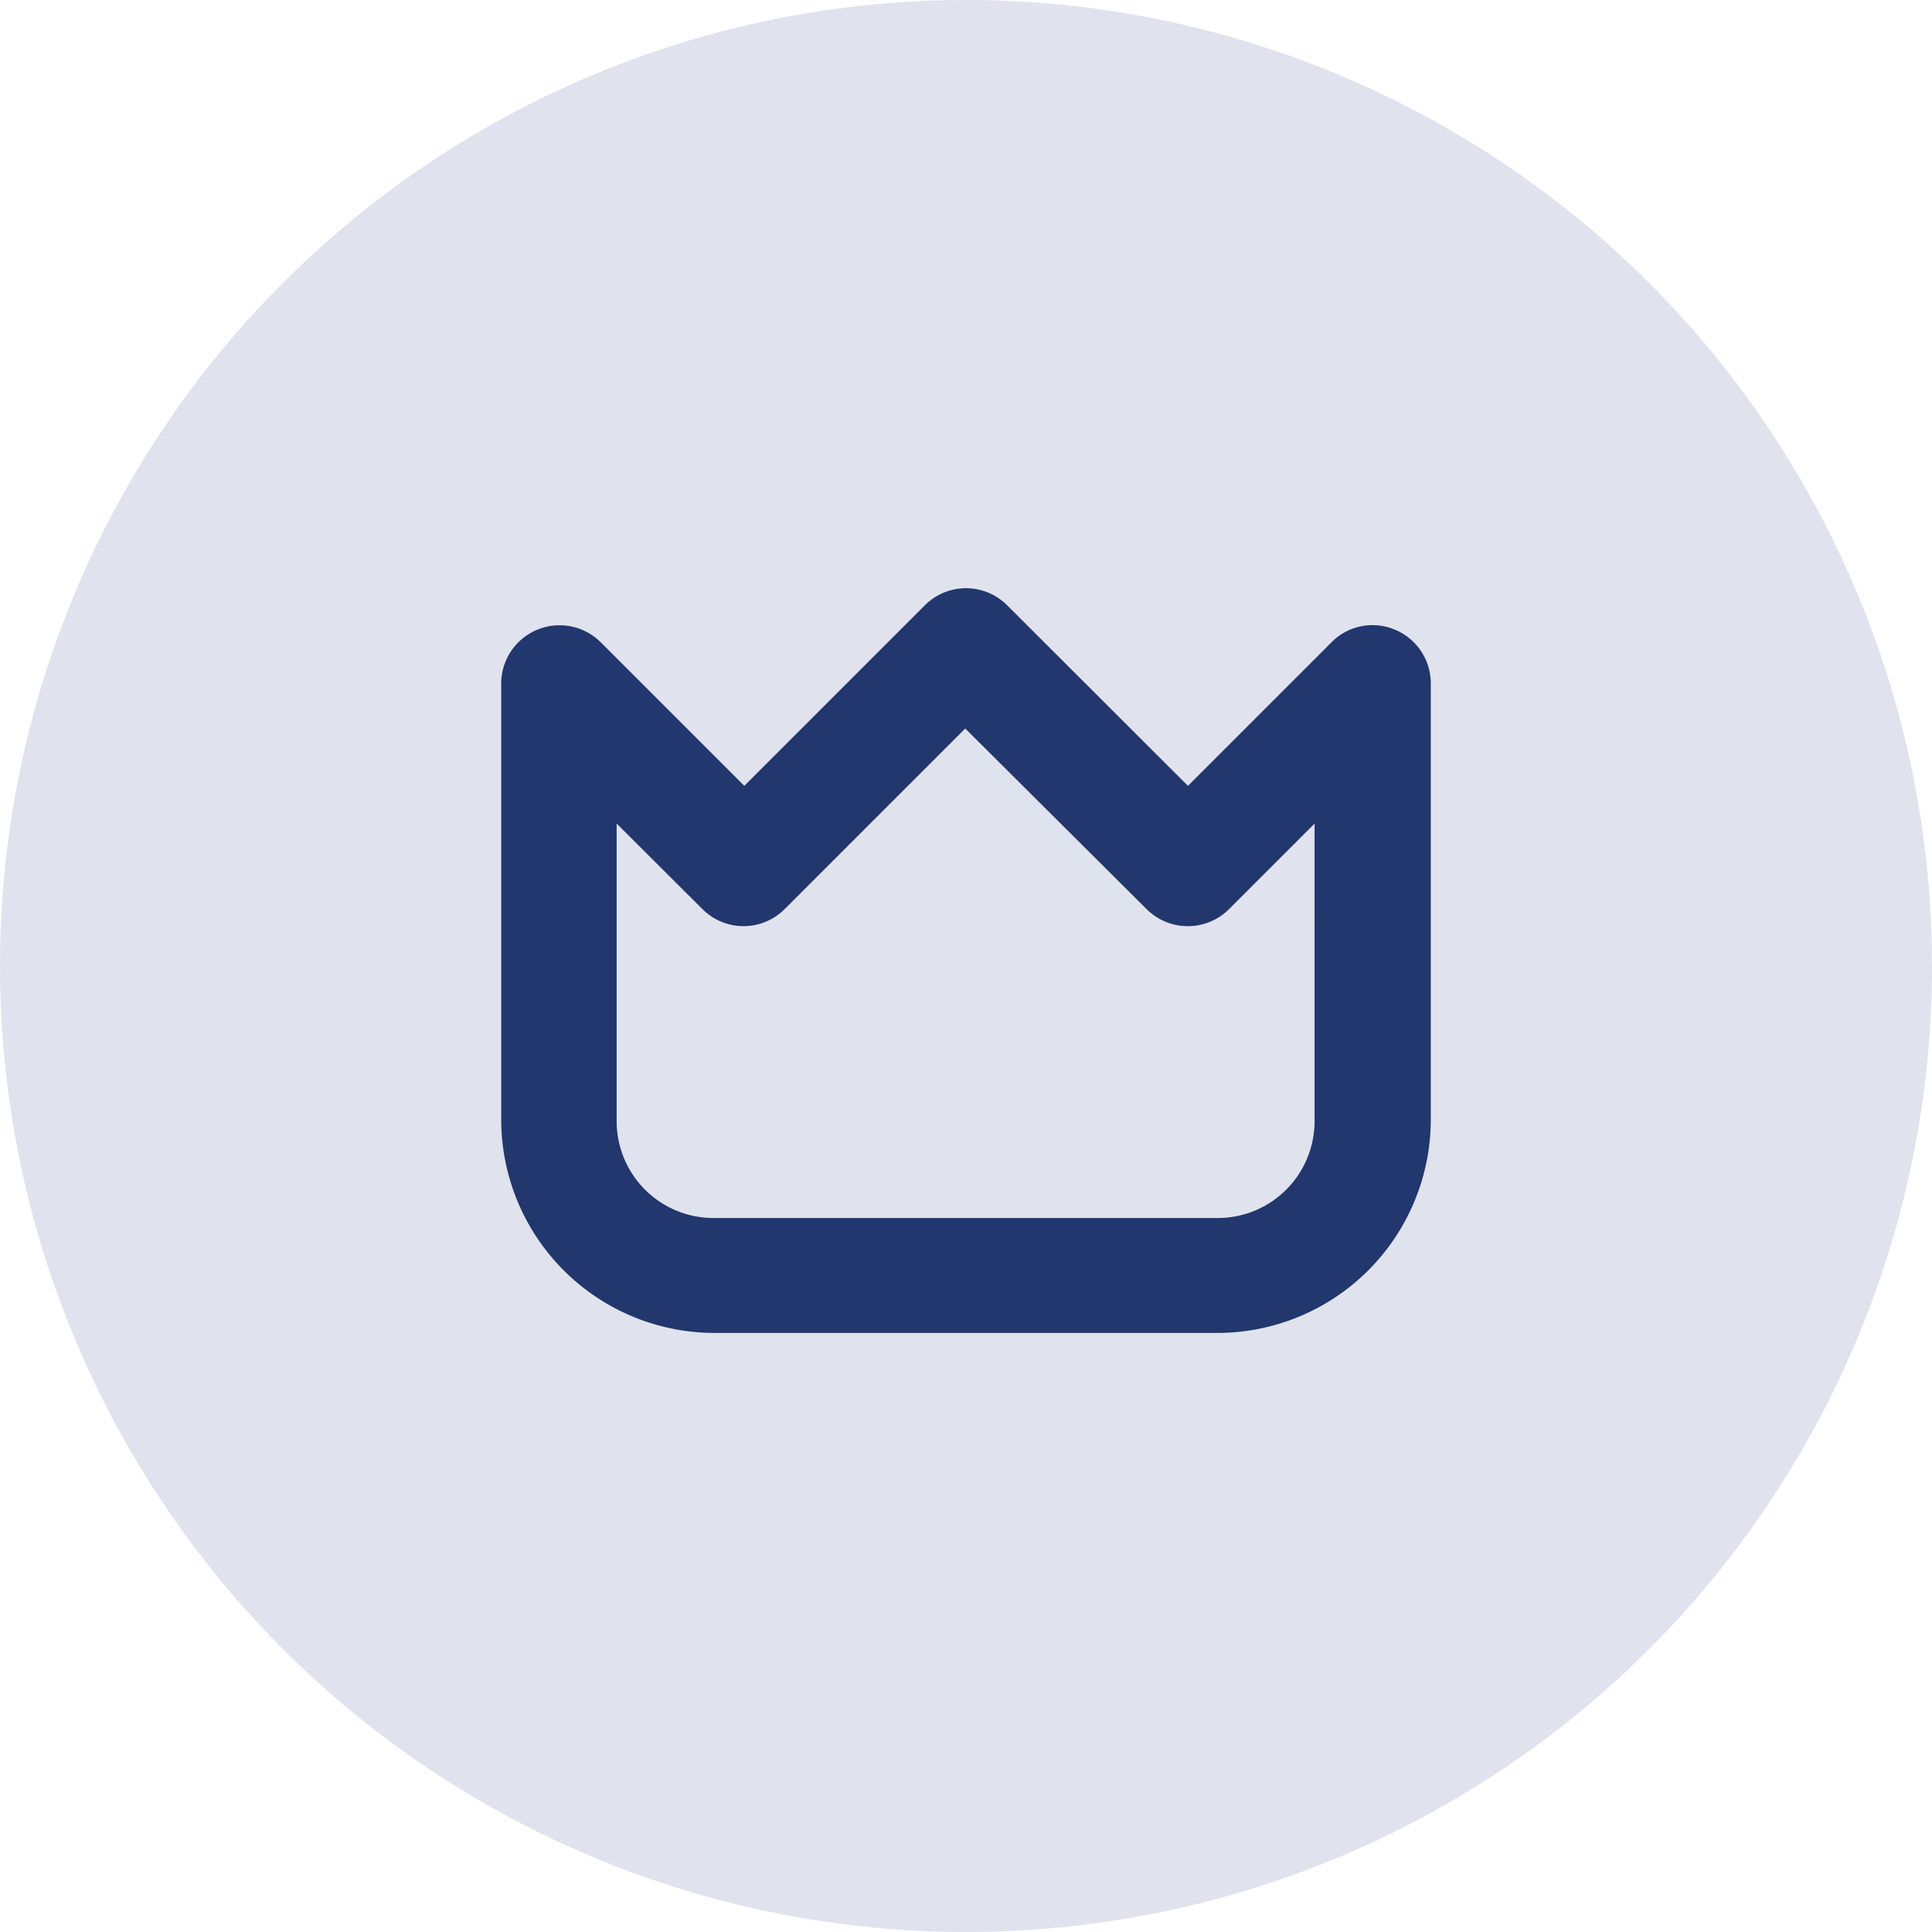 <svg xmlns="http://www.w3.org/2000/svg" viewBox="0 0 75.82 75.82"><defs><style>.cls-1{fill:#e0e2ed;}.cls-2{fill:#21376d;}</style></defs><title>Asset 6</title><g id="Layer_2" data-name="Layer 2"><g id="Layer_1-2" data-name="Layer 1"><circle class="cls-1" cx="37.91" cy="37.91" r="37.91"/><path class="cls-2" d="M54.74,24.71a2.26,2.26,0,0,0-2.48.49l-5.64,5.64-7.1-7.09a2.28,2.28,0,0,0-3.22,0h0l-7.09,7.09L23.57,25.2a2.29,2.29,0,0,0-3.9,1.61V44A8.38,8.38,0,0,0,28,52.31H47.79A8.38,8.38,0,0,0,56.15,44V26.81A2.28,2.28,0,0,0,54.74,24.71ZM51.59,44a3.8,3.8,0,0,1-3.8,3.8H28a3.8,3.8,0,0,1-3.8-3.8V32.32l3.37,3.36a2.28,2.28,0,0,0,3.22,0l7.09-7.09L45,35.68a2.29,2.29,0,0,0,3.23,0l3.36-3.36Z"/></g></g></svg>
